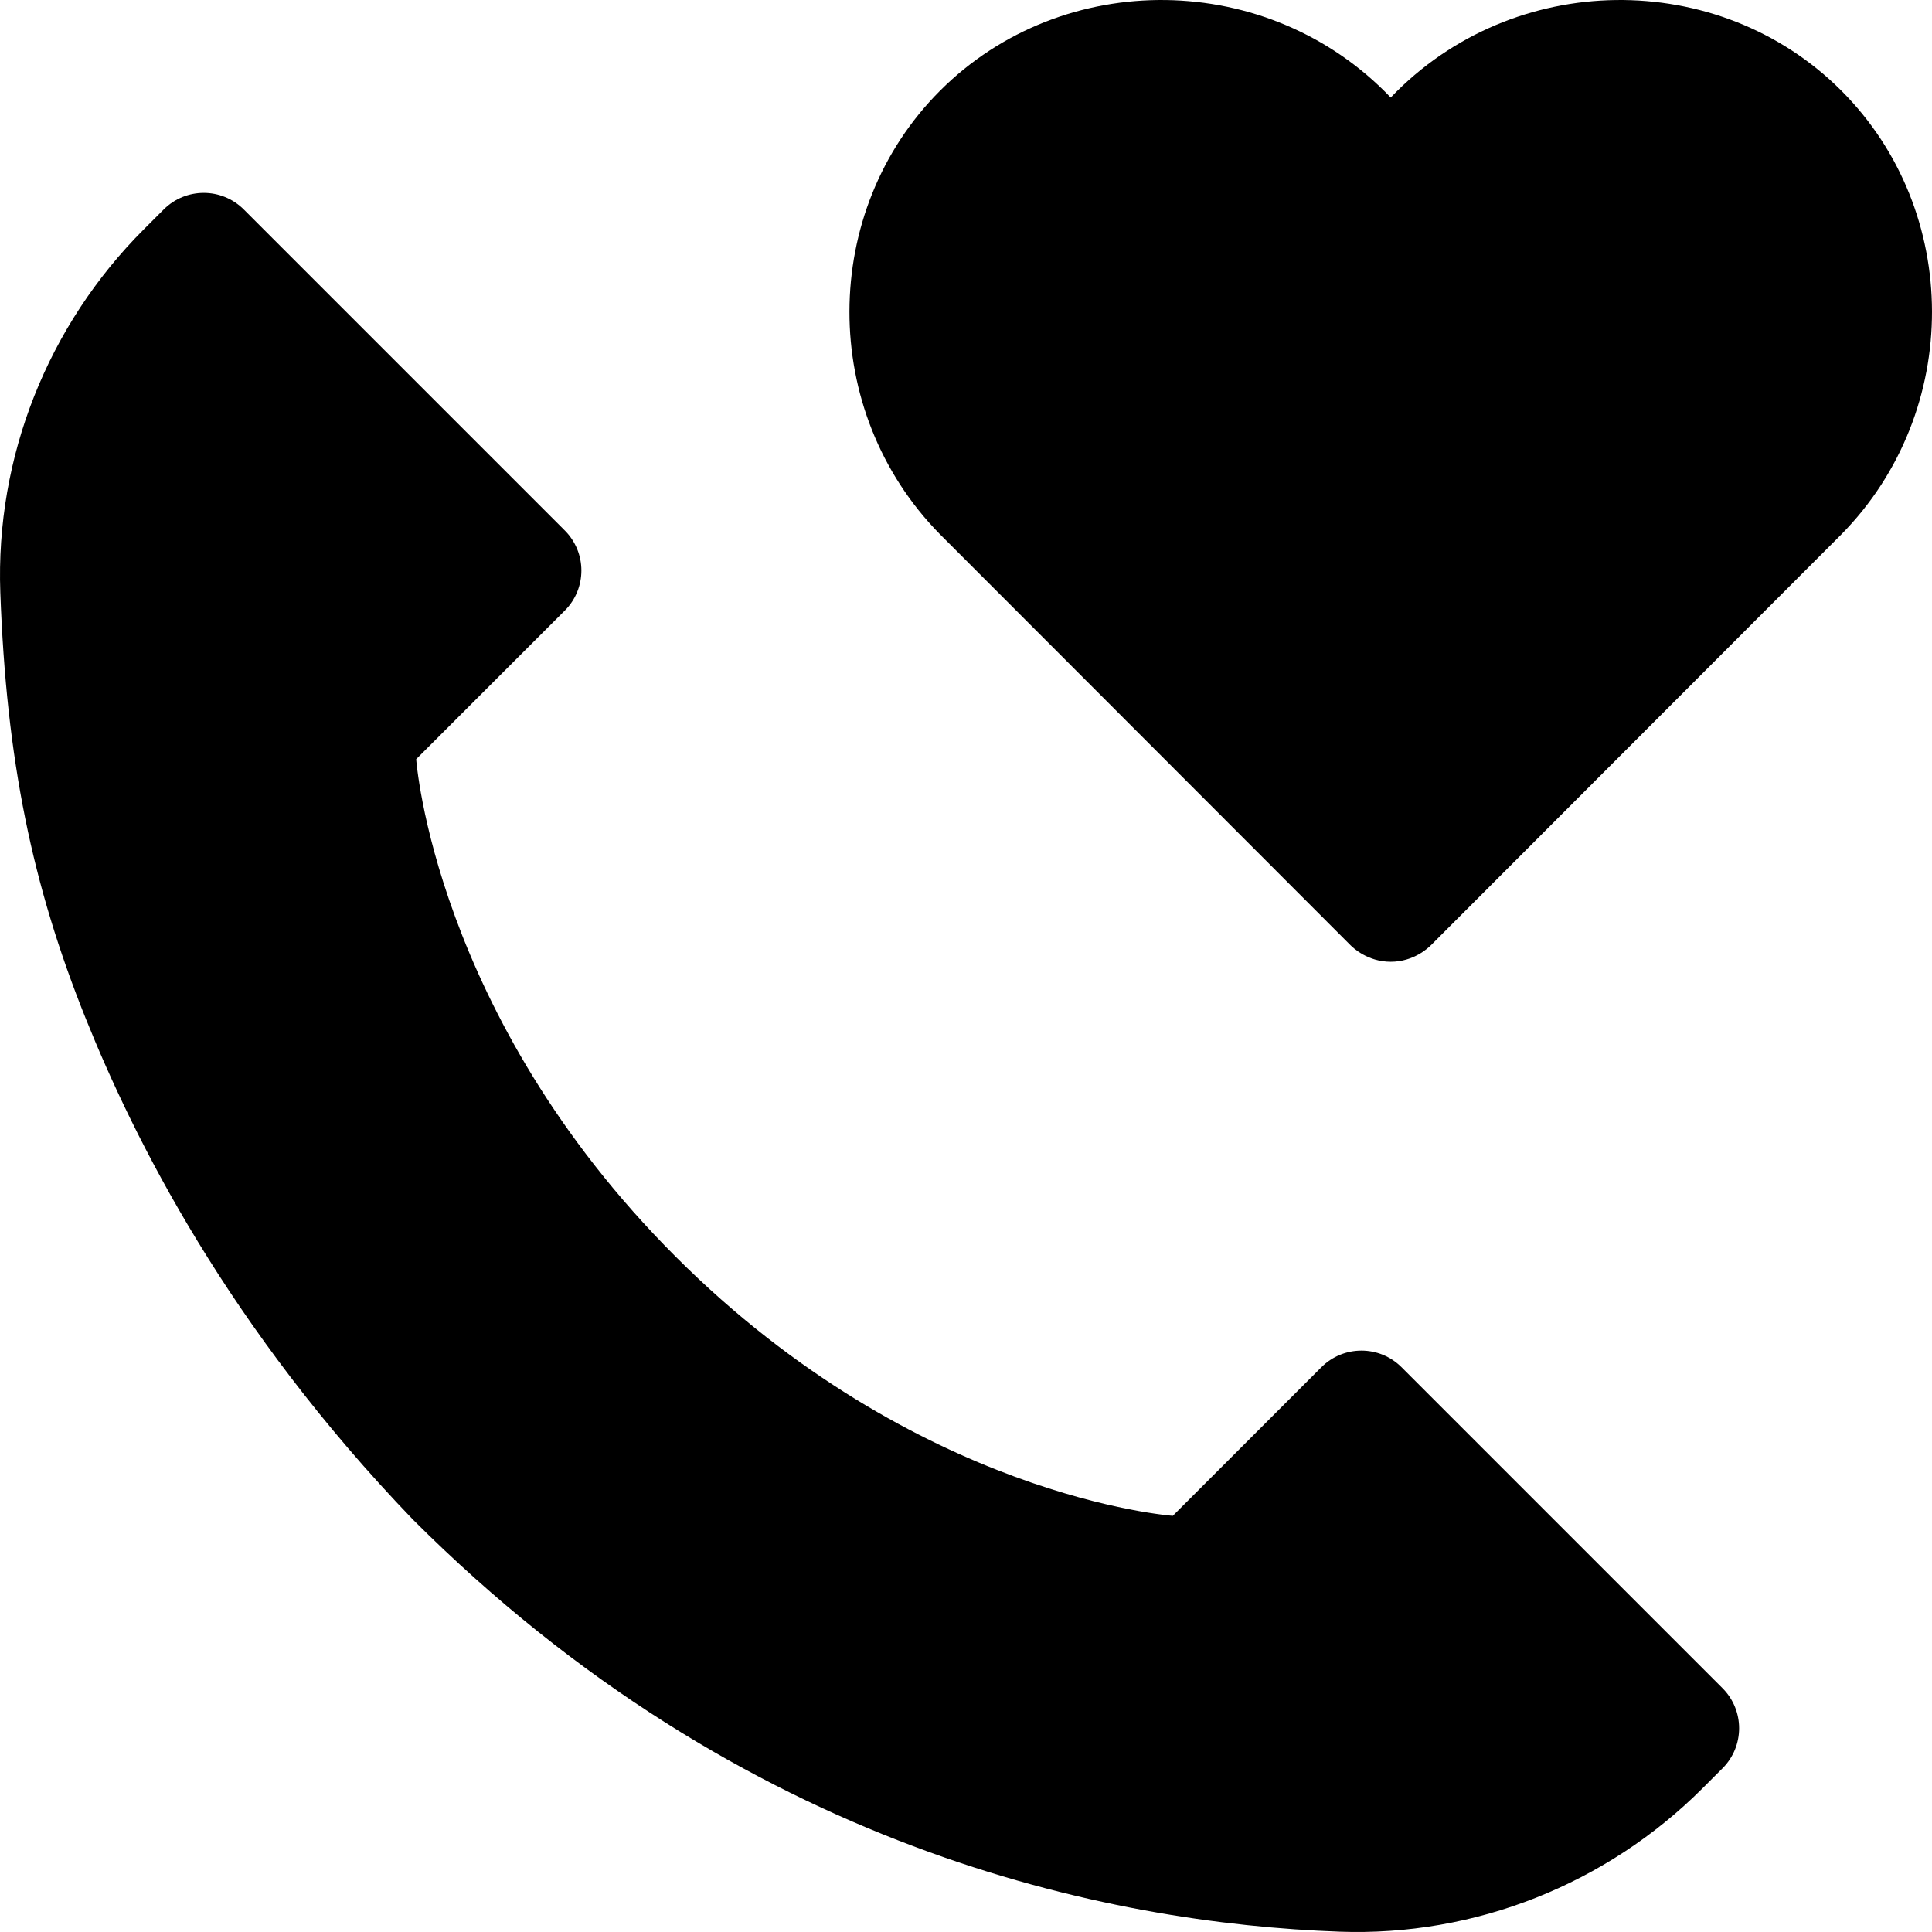 <svg xmlns="http://www.w3.org/2000/svg" id="Capa_1" viewBox="0 0 511.482 511.482"><g><path d="m487.483 23.998c-32.522-32.532-86.965-32.046-119.3 1.82-32.334-33.866-86.778-34.352-119.3-1.82-31.839 31.848-32.159 84.828 0 117.48 36.213 36.25 72.427 72.5 108.64 108.75.723.717 4.572 4.39 10.66 4.39s9.937-3.673 10.66-4.39c36.213-36.25 72.427-72.5 108.64-108.75 32.159-32.652 31.838-85.632 0-117.48z"></path><path d="m371.043 361.958c-5.86-5.86-15.35-5.86-21.21 0l-39.34 39.34s-67.71-4.76-131.57-68.56c-.03-.03-.06-.06-.09-.09-63.89-63.89-68.65-131.66-68.65-131.66l39.34-39.34c5.86-5.86 5.86-15.35 0-21.21l-84.98-84.98c-5.86-5.86-15.35-5.86-21.21 0l-5.25 5.25c-25.48 25.48-39.29 60.34-38 96.14 1.6 44.392 8.459 77.534 22.546 112.631 12.804 31.901 37.713 81.937 86.714 132.839 87.37 87.32 184.11 106.88 245.29 109.08 35.8 1.29 70.66-12.52 96.14-38l5.25-5.25c5.86-5.86 5.86-15.35 0-21.21z"></path></g><g></g><g></g><g></g><g></g><g></g><g></g><g></g><g></g><g></g><g></g><g></g><g></g><g></g><g></g><g></g></svg>